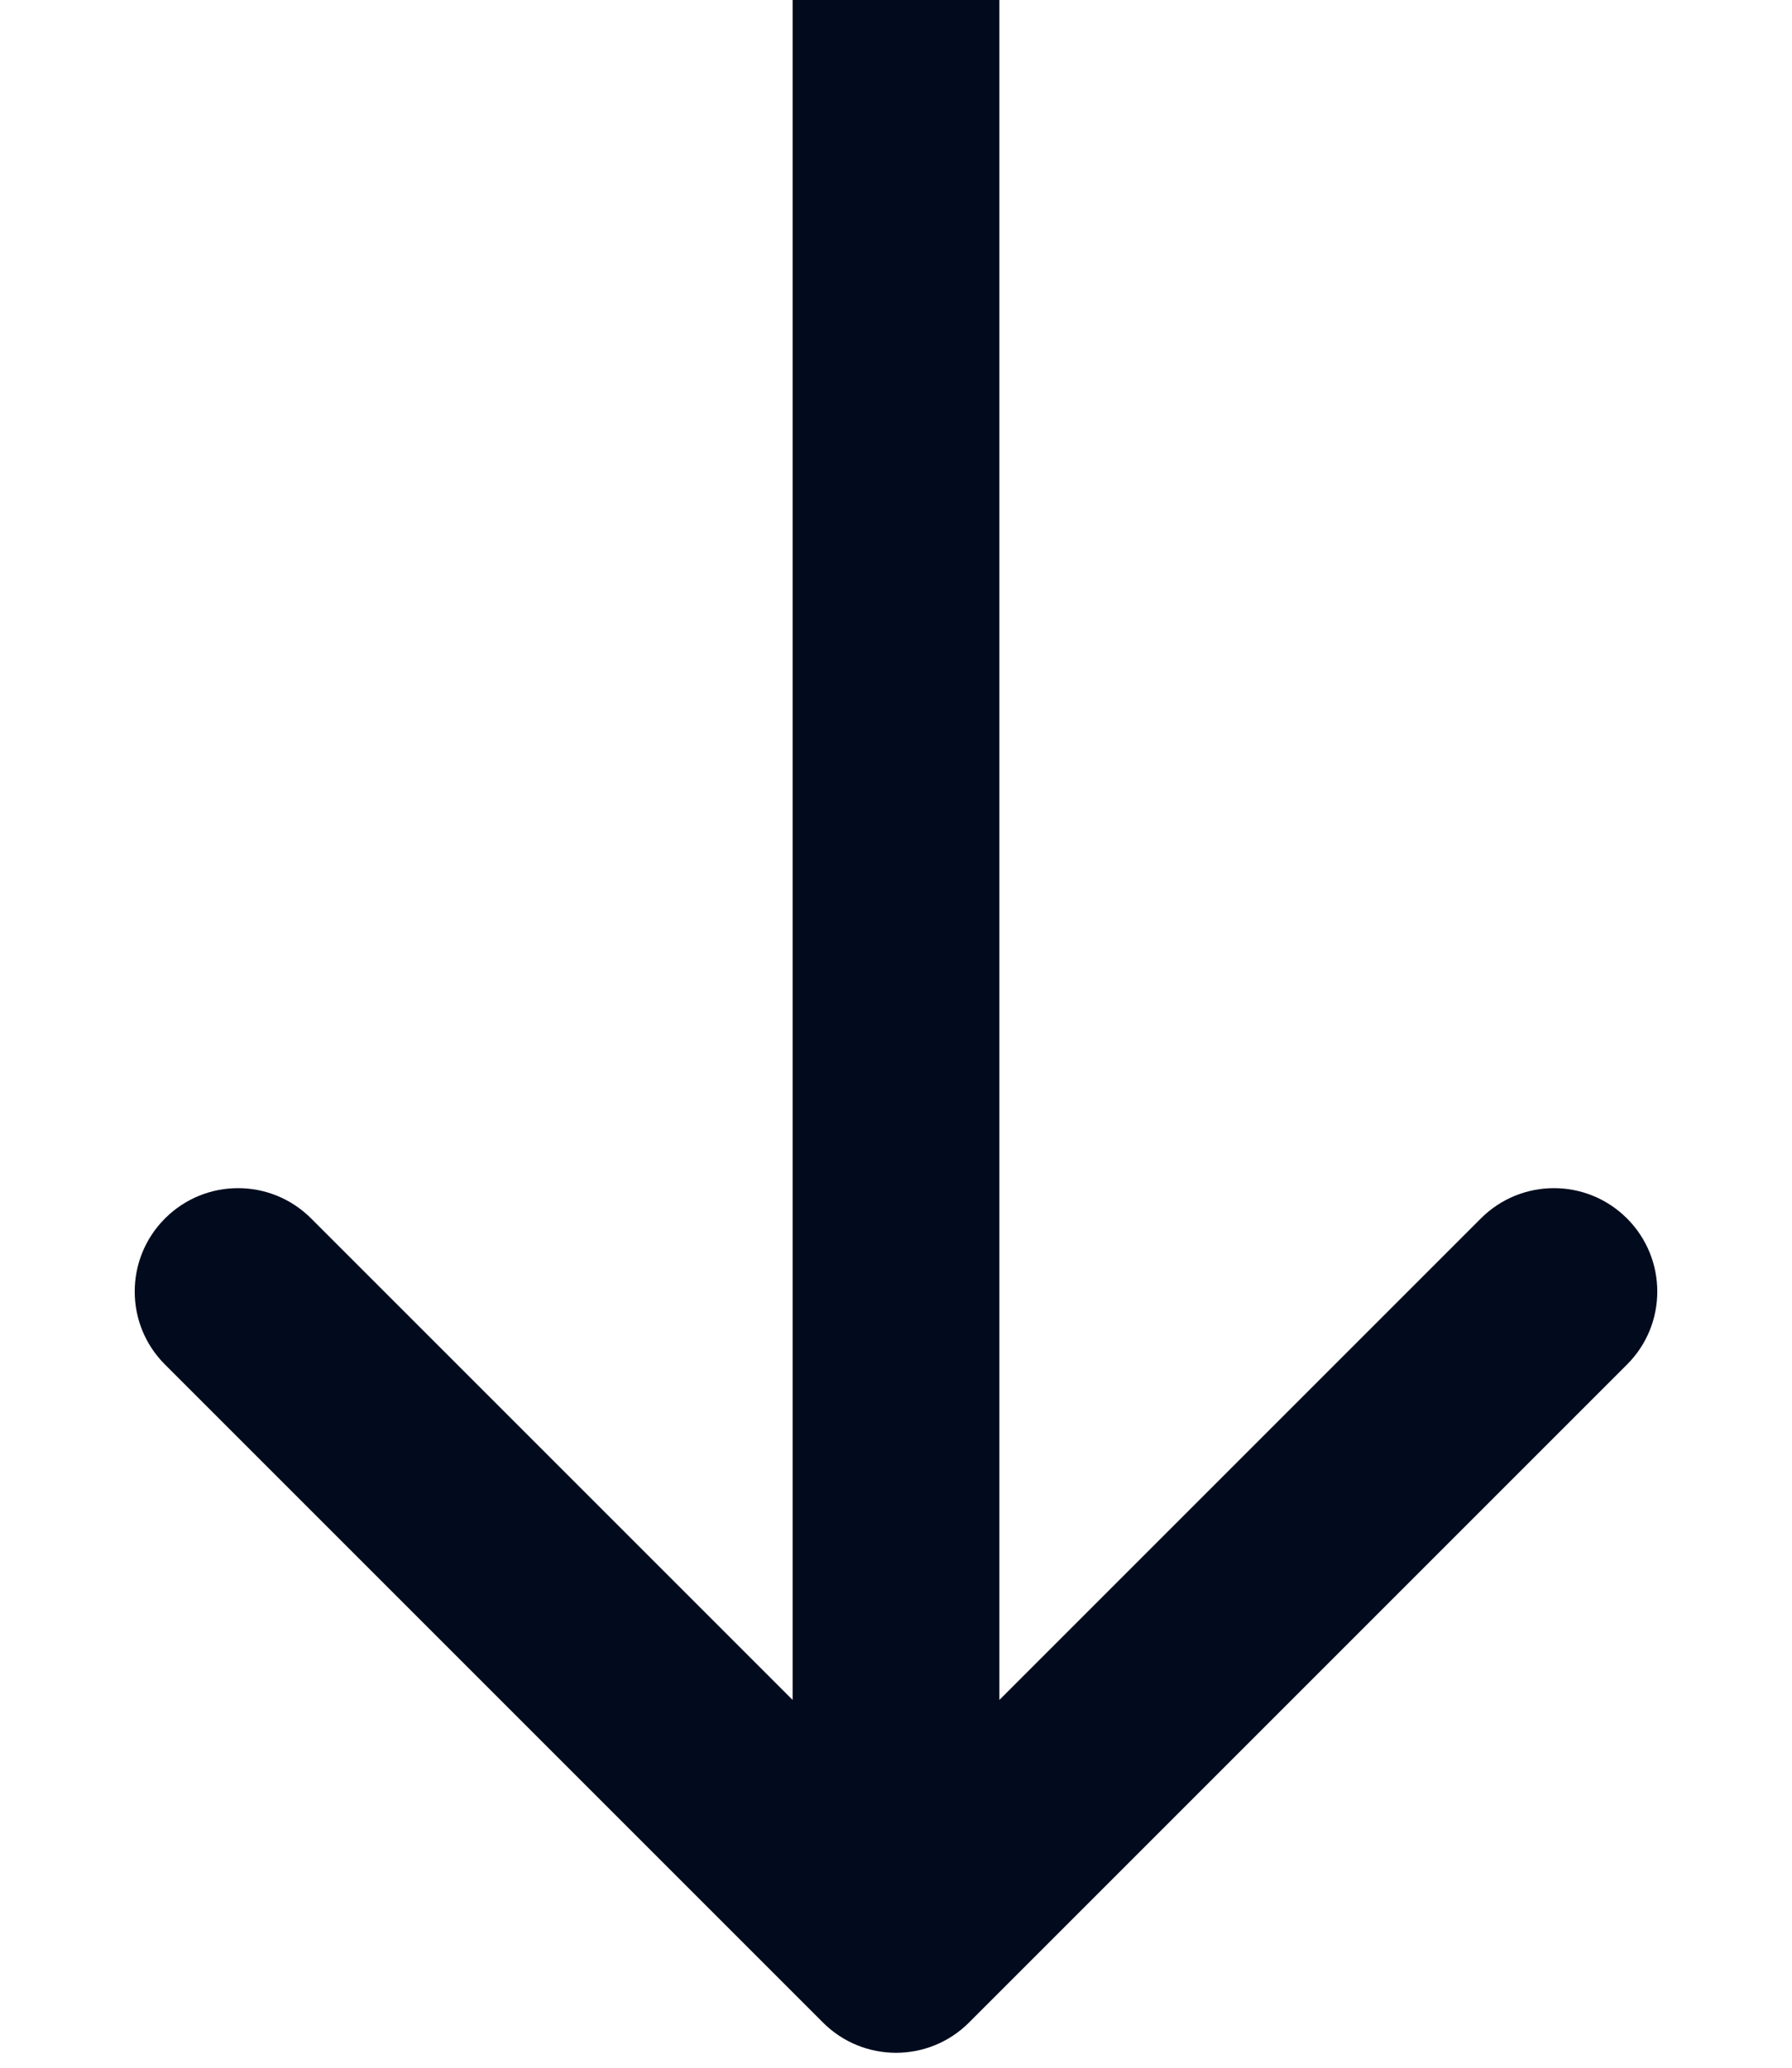 <svg width="13" height="15" viewBox="0 0 13 15" fill="none" xmlns="http://www.w3.org/2000/svg">
<path id="Line 26" d="M5.97 14.672C6.263 14.965 6.737 14.965 7.03 14.672L11.803 9.899C12.096 9.607 12.096 9.132 11.803 8.839C11.51 8.546 11.036 8.546 10.743 8.839L6.5 13.082L2.257 8.839C1.964 8.546 1.49 8.546 1.197 8.839C0.904 9.132 0.904 9.607 1.197 9.899L5.97 14.672ZM5.75 -3.27835e-08L5.75 14.142L7.25 14.142L7.25 3.27835e-08L5.75 -3.27835e-08Z" fill="#020B1D"/>
</svg>
